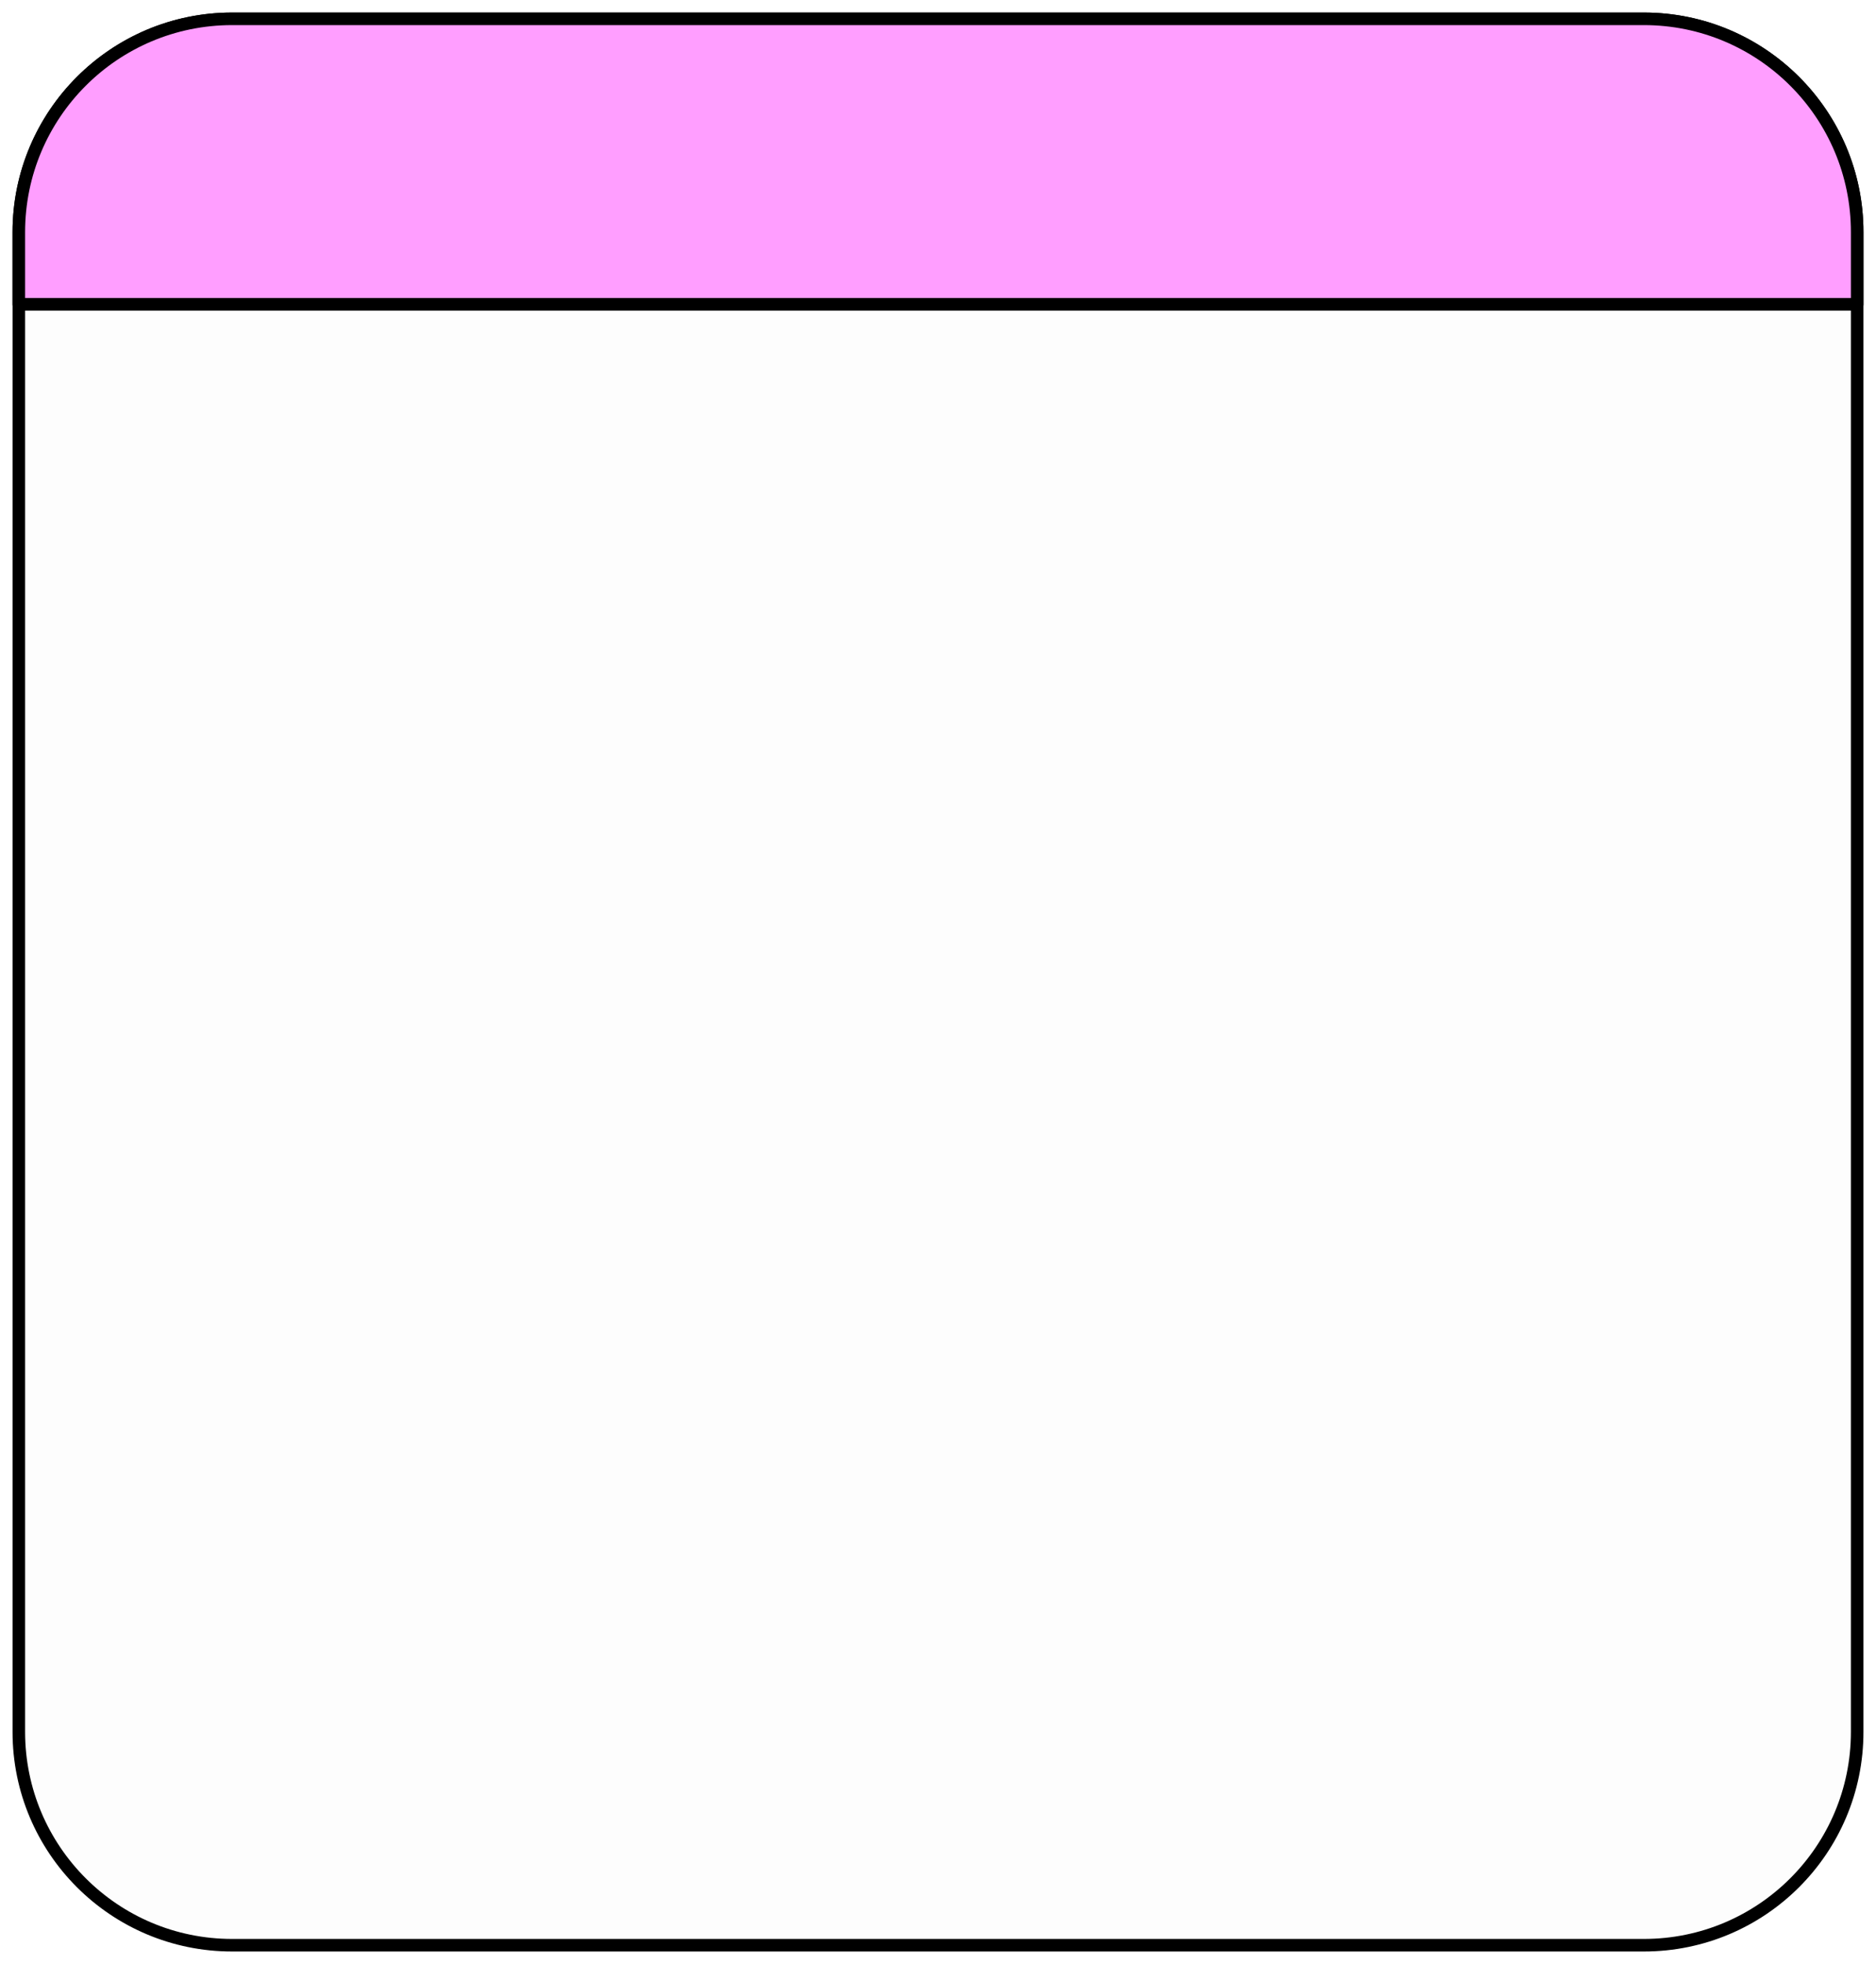 <?xml version="1.0" encoding="UTF-8"?> <svg xmlns="http://www.w3.org/2000/svg" width="598" height="626" viewBox="0 0 598 626" fill="none"> <g filter="url(#filter0_d_28_19)"> <path d="M74 2H524C561.555 2 592 32.445 592 70V548C592 585.555 561.555 616 524 616H74C36.445 616 6 585.555 6 548V70C6 32.445 36.445 2 74 2Z" fill="#FDFDFD" stroke="black" stroke-width="4" stroke-linejoin="round"></path> <path d="M74 2L524 2C561.555 2 592 32.445 592 70V93L6 93L6 70C6 32.445 36.445 2 74 2Z" fill="#FF9EFF" stroke="black" stroke-width="4" stroke-linejoin="round"></path> </g> <defs> <filter id="filter0_d_28_19" x="0" y="0" width="598" height="626" filterUnits="userSpaceOnUse" color-interpolation-filters="sRGB"> <feFlood flood-opacity="0" result="BackgroundImageFix"></feFlood> <feColorMatrix in="SourceAlpha" type="matrix" values="0 0 0 0 0 0 0 0 0 0 0 0 0 0 0 0 0 0 127 0" result="hardAlpha"></feColorMatrix> <feOffset dy="4"></feOffset> <feGaussianBlur stdDeviation="2"></feGaussianBlur> <feComposite in2="hardAlpha" operator="out"></feComposite> <feColorMatrix type="matrix" values="0 0 0 0 0 0 0 0 0 0 0 0 0 0 0 0 0 0 0.25 0"></feColorMatrix> <feBlend mode="normal" in2="BackgroundImageFix" result="effect1_dropShadow_28_19"></feBlend> <feBlend mode="normal" in="SourceGraphic" in2="effect1_dropShadow_28_19" result="shape"></feBlend> </filter> </defs> </svg> 
